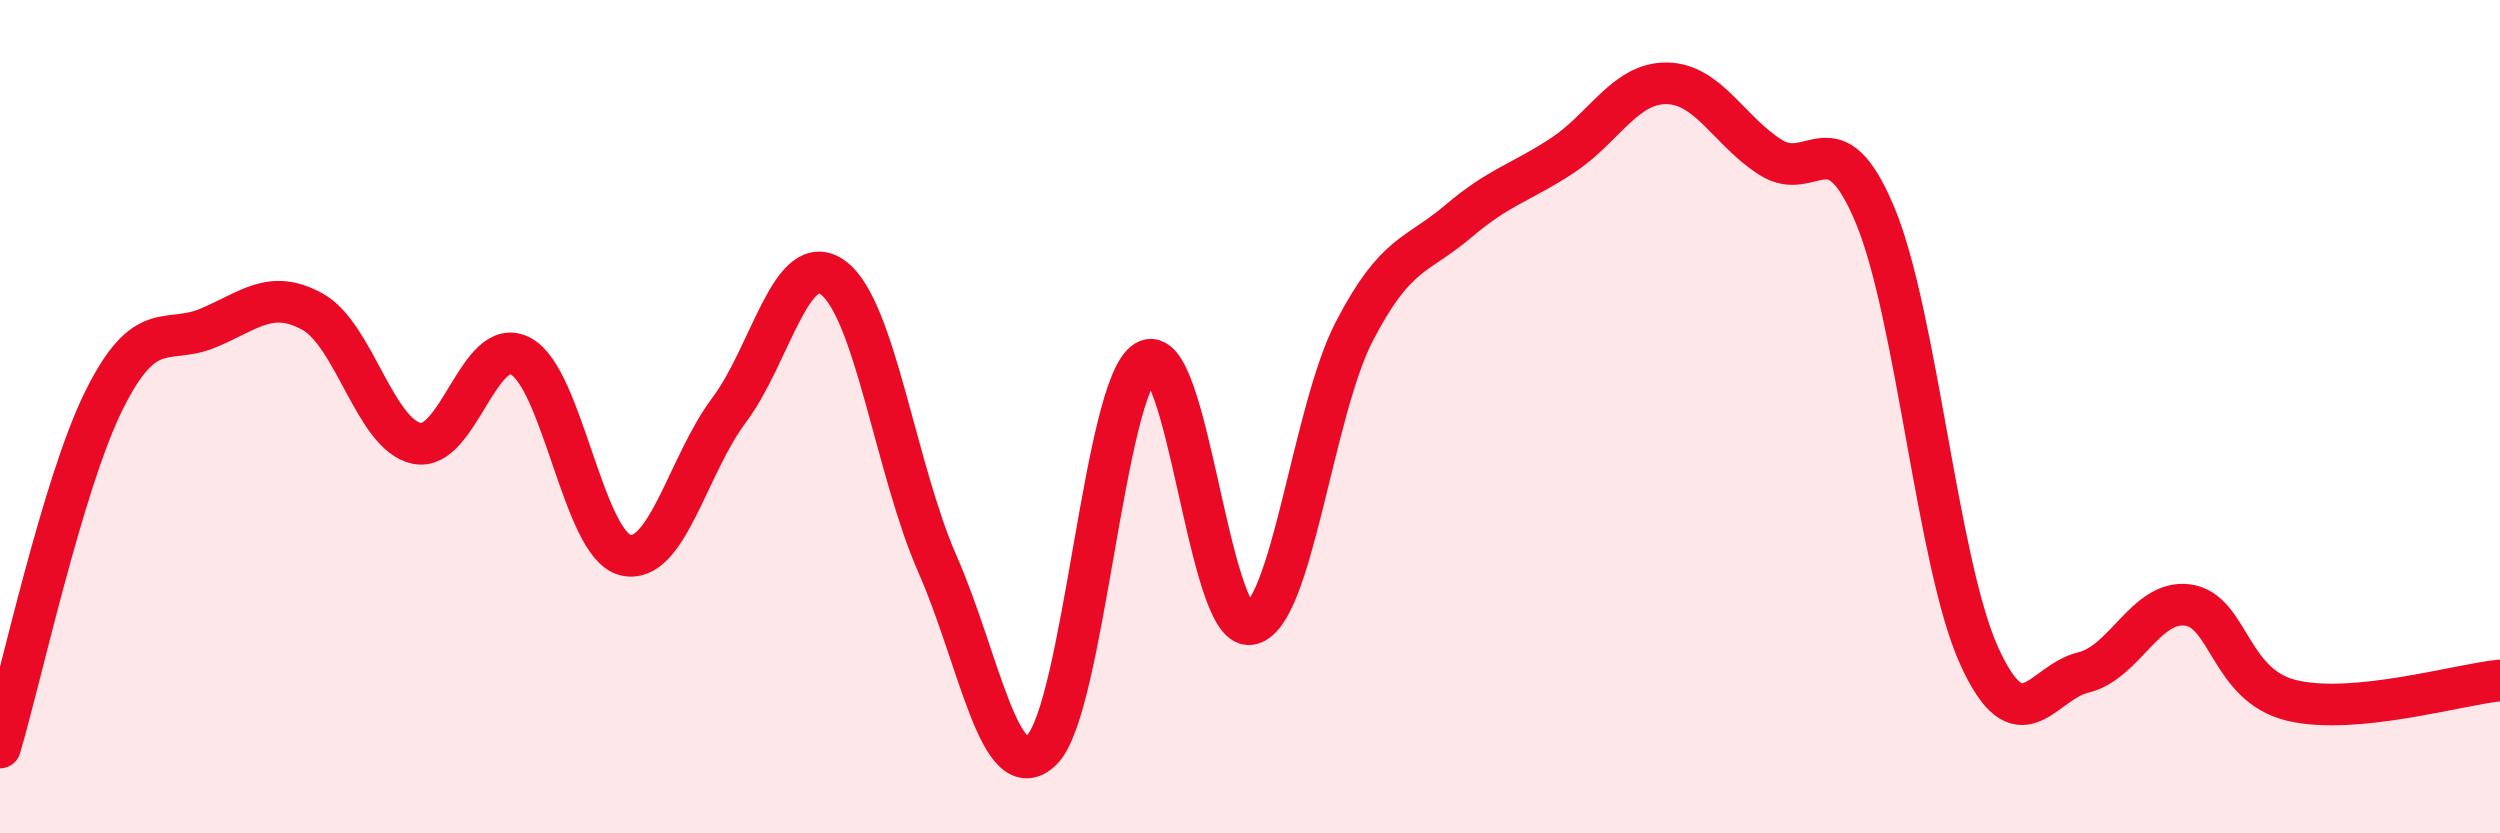 
    <svg width="60" height="20" viewBox="0 0 60 20" xmlns="http://www.w3.org/2000/svg">
      <path
        d="M 0,17.94 C 0.5,16.27 1.5,11.61 2.5,9.6 C 3.5,7.59 4,8.29 5,7.87 C 6,7.45 6.5,6.93 7.5,7.48 C 8.5,8.03 9,10.43 10,10.64 C 11,10.85 11.5,8.01 12.5,8.55 C 13.5,9.09 14,13.06 15,13.32 C 16,13.58 16.5,11.17 17.5,9.84 C 18.5,8.51 19,5.93 20,6.67 C 21,7.41 21.5,11.27 22.5,13.54 C 23.5,15.81 24,18.97 25,18 C 26,17.03 26.5,9.27 27.5,8.67 C 28.5,8.07 29,15.12 30,14.98 C 31,14.84 31.5,9.89 32.5,7.96 C 33.5,6.03 34,6.16 35,5.31 C 36,4.46 36.5,4.39 37.5,3.73 C 38.5,3.07 39,1.99 40,2 C 41,2.01 41.5,3.15 42.5,3.78 C 43.5,4.41 44,2.77 45,5.16 C 46,7.55 46.5,13.54 47.5,15.74 C 48.5,17.94 49,16.38 50,16.14 C 51,15.9 51.5,14.39 52.5,14.52 C 53.5,14.65 53.5,16.45 55,16.81 C 56.5,17.17 59,16.43 60,16.33L60 20L0 20Z"
        fill="#EB0A25"
        opacity="0.1"
        stroke-linecap="round"
        stroke-linejoin="round"
      />
      <path
        d="M 0,17.94 C 0.5,16.27 1.5,11.61 2.5,9.6 C 3.5,7.59 4,8.29 5,7.87 C 6,7.45 6.5,6.93 7.5,7.48 C 8.5,8.03 9,10.43 10,10.64 C 11,10.85 11.5,8.01 12.5,8.55 C 13.5,9.09 14,13.06 15,13.32 C 16,13.58 16.5,11.17 17.5,9.84 C 18.5,8.51 19,5.93 20,6.67 C 21,7.41 21.5,11.27 22.5,13.54 C 23.5,15.81 24,18.97 25,18 C 26,17.03 26.5,9.27 27.5,8.67 C 28.5,8.07 29,15.12 30,14.98 C 31,14.84 31.5,9.89 32.5,7.96 C 33.5,6.03 34,6.16 35,5.31 C 36,4.46 36.5,4.39 37.5,3.73 C 38.5,3.07 39,1.99 40,2 C 41,2.01 41.5,3.15 42.5,3.78 C 43.5,4.41 44,2.77 45,5.16 C 46,7.55 46.5,13.54 47.5,15.74 C 48.5,17.94 49,16.38 50,16.14 C 51,15.9 51.5,14.39 52.5,14.52 C 53.5,14.65 53.5,16.45 55,16.81 C 56.5,17.17 59,16.43 60,16.33"
        stroke="#EB0A25"
        stroke-width="1"
        fill="none"
        stroke-linecap="round"
        stroke-linejoin="round"
      />
    </svg>
  
